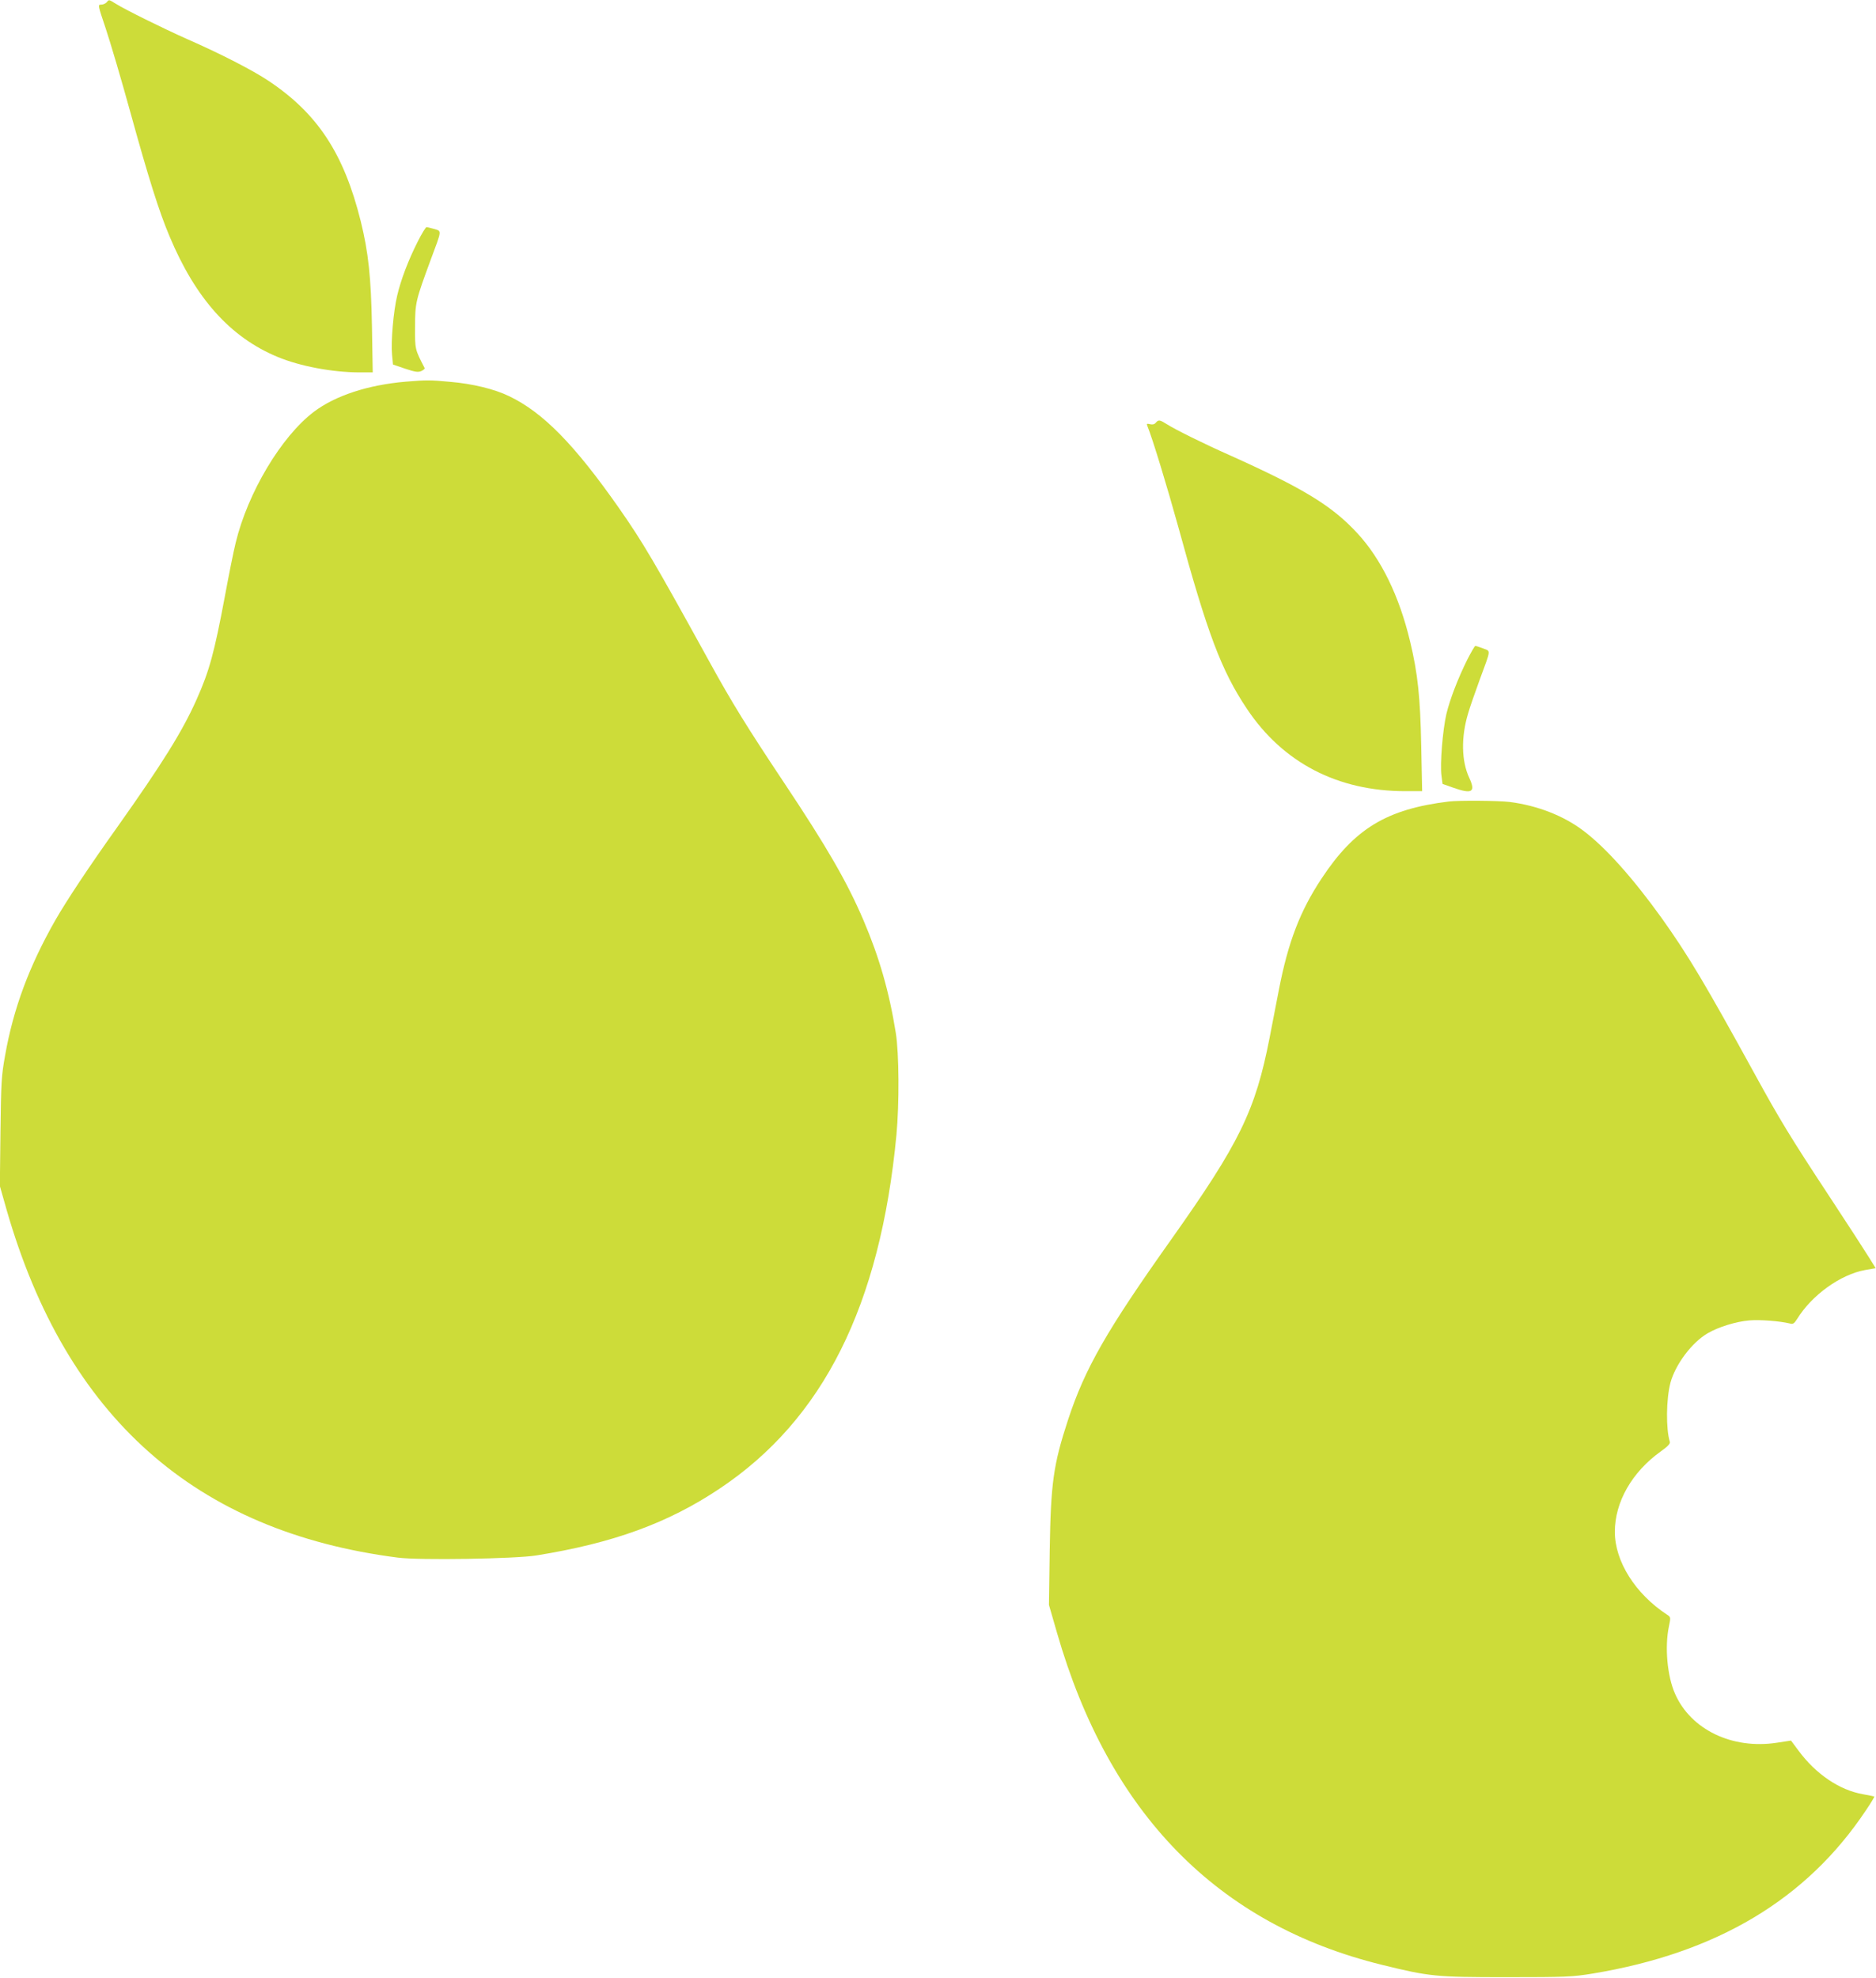 <?xml version="1.0" standalone="no"?>
<!DOCTYPE svg PUBLIC "-//W3C//DTD SVG 20010904//EN"
 "http://www.w3.org/TR/2001/REC-SVG-20010904/DTD/svg10.dtd">
<svg version="1.0" xmlns="http://www.w3.org/2000/svg"
 width="1214pt" height="1280pt" viewBox="0 0 1214 1280"
 preserveAspectRatio="xMidYMid meet">
<g transform="translate(0,1280) scale(0.1,-0.1)"
fill="#cddc39" stroke="none">
<path d="M690 12785 c-7 -8 -23 -15 -35 -15 -23 0 -22 -2 30 -157 29 -87 101
-330 159 -541 117 -424 186 -643 253 -801 168 -402 393 -654 700 -781 144 -60
352 -99 527 -100 l88 0 -5 298 c-6 322 -23 479 -73 682 -109 437 -279 695
-595 906 -103 69 -311 176 -530 272 -153 68 -402 191 -460 228 -46 28 -43 28
-59 9z"/>
<path d="M2704 11238 c-62 -122 -110 -249 -134 -352 -24 -101 -41 -296 -33
-381 l6 -64 79 -27 c66 -22 84 -24 105 -15 13 6 23 15 21 19 -63 122 -63 120
-62 267 0 156 4 170 102 436 72 193 71 182 23 197 -23 6 -45 12 -51 12 -5 0
-31 -42 -56 -92z"/>
<path d="M2625 10330 c-244 -21 -455 -90 -594 -195 -211 -160 -428 -524 -506
-848 -14 -56 -45 -212 -70 -347 -68 -363 -100 -481 -182 -665 -93 -209 -222
-415 -513 -826 -184 -258 -328 -475 -402 -604 -169 -297 -271 -570 -325 -875
-24 -133 -26 -174 -30 -495 l-4 -350 44 -155 c386 -1341 1220 -2082 2532
-2250 137 -18 759 -8 895 14 499 80 854 210 1186 432 672 448 1040 1186 1145
2289 19 204 17 529 -4 660 -43 268 -107 490 -209 729 -106 248 -235 472 -517
895 -235 353 -334 513 -476 771 -364 661 -434 779 -588 1000 -289 413 -493
621 -712 726 -94 46 -239 81 -382 93 -129 12 -155 12 -288 1z"/>
<path d="M7479 10064 c-8 -10 -21 -13 -37 -9 -21 5 -23 3 -17 -12 34 -83 128
-393 200 -653 189 -692 279 -930 444 -1177 233 -349 587 -533 1025 -533 l109
0 -6 293 c-6 314 -22 468 -72 676 -70 294 -188 535 -342 701 -163 177 -351
291 -825 504 -167 74 -353 166 -409 202 -45 28 -52 29 -70 8z"/>
<path d="M9496 8533 c-62 -125 -112 -255 -136 -353 -24 -103 -42 -325 -32
-399 l7 -54 65 -23 c126 -45 151 -31 108 62 -51 109 -54 264 -7 419 11 39 45
135 74 215 75 204 73 184 22 204 -23 9 -46 16 -50 16 -4 0 -26 -39 -51 -87z"/>
<path d="M9375 7613 c-401 -49 -609 -175 -822 -497 -140 -211 -217 -412 -277
-721 -14 -71 -41 -211 -60 -310 -92 -472 -194 -681 -636 -1305 -420 -592 -559
-835 -669 -1170 -95 -290 -111 -409 -118 -841 l-5 -355 52 -180 c337 -1170
1038 -1887 2102 -2149 309 -76 347 -80 808 -80 386 0 425 2 555 23 805 133
1386 480 1770 1057 32 47 56 87 54 89 -2 1 -35 8 -74 15 -150 26 -303 129
-415 280 l-50 67 -92 -14 c-289 -44 -556 85 -658 316 -51 114 -68 304 -40 437
12 58 12 60 -11 75 -206 135 -339 345 -339 537 0 193 111 387 297 520 45 32
62 50 59 62 -26 83 -24 278 4 383 32 118 138 260 241 320 68 40 184 76 269 83
67 6 198 -4 263 -20 20 -6 28 0 47 30 95 154 280 287 439 316 l69 12 -41 66
c-22 36 -138 215 -257 396 -253 384 -325 503 -485 795 -322 586 -428 764 -600
1006 -188 262 -365 460 -510 569 -127 96 -296 162 -475 185 -71 9 -330 11
-395 3z"/>
</g>
</svg>
